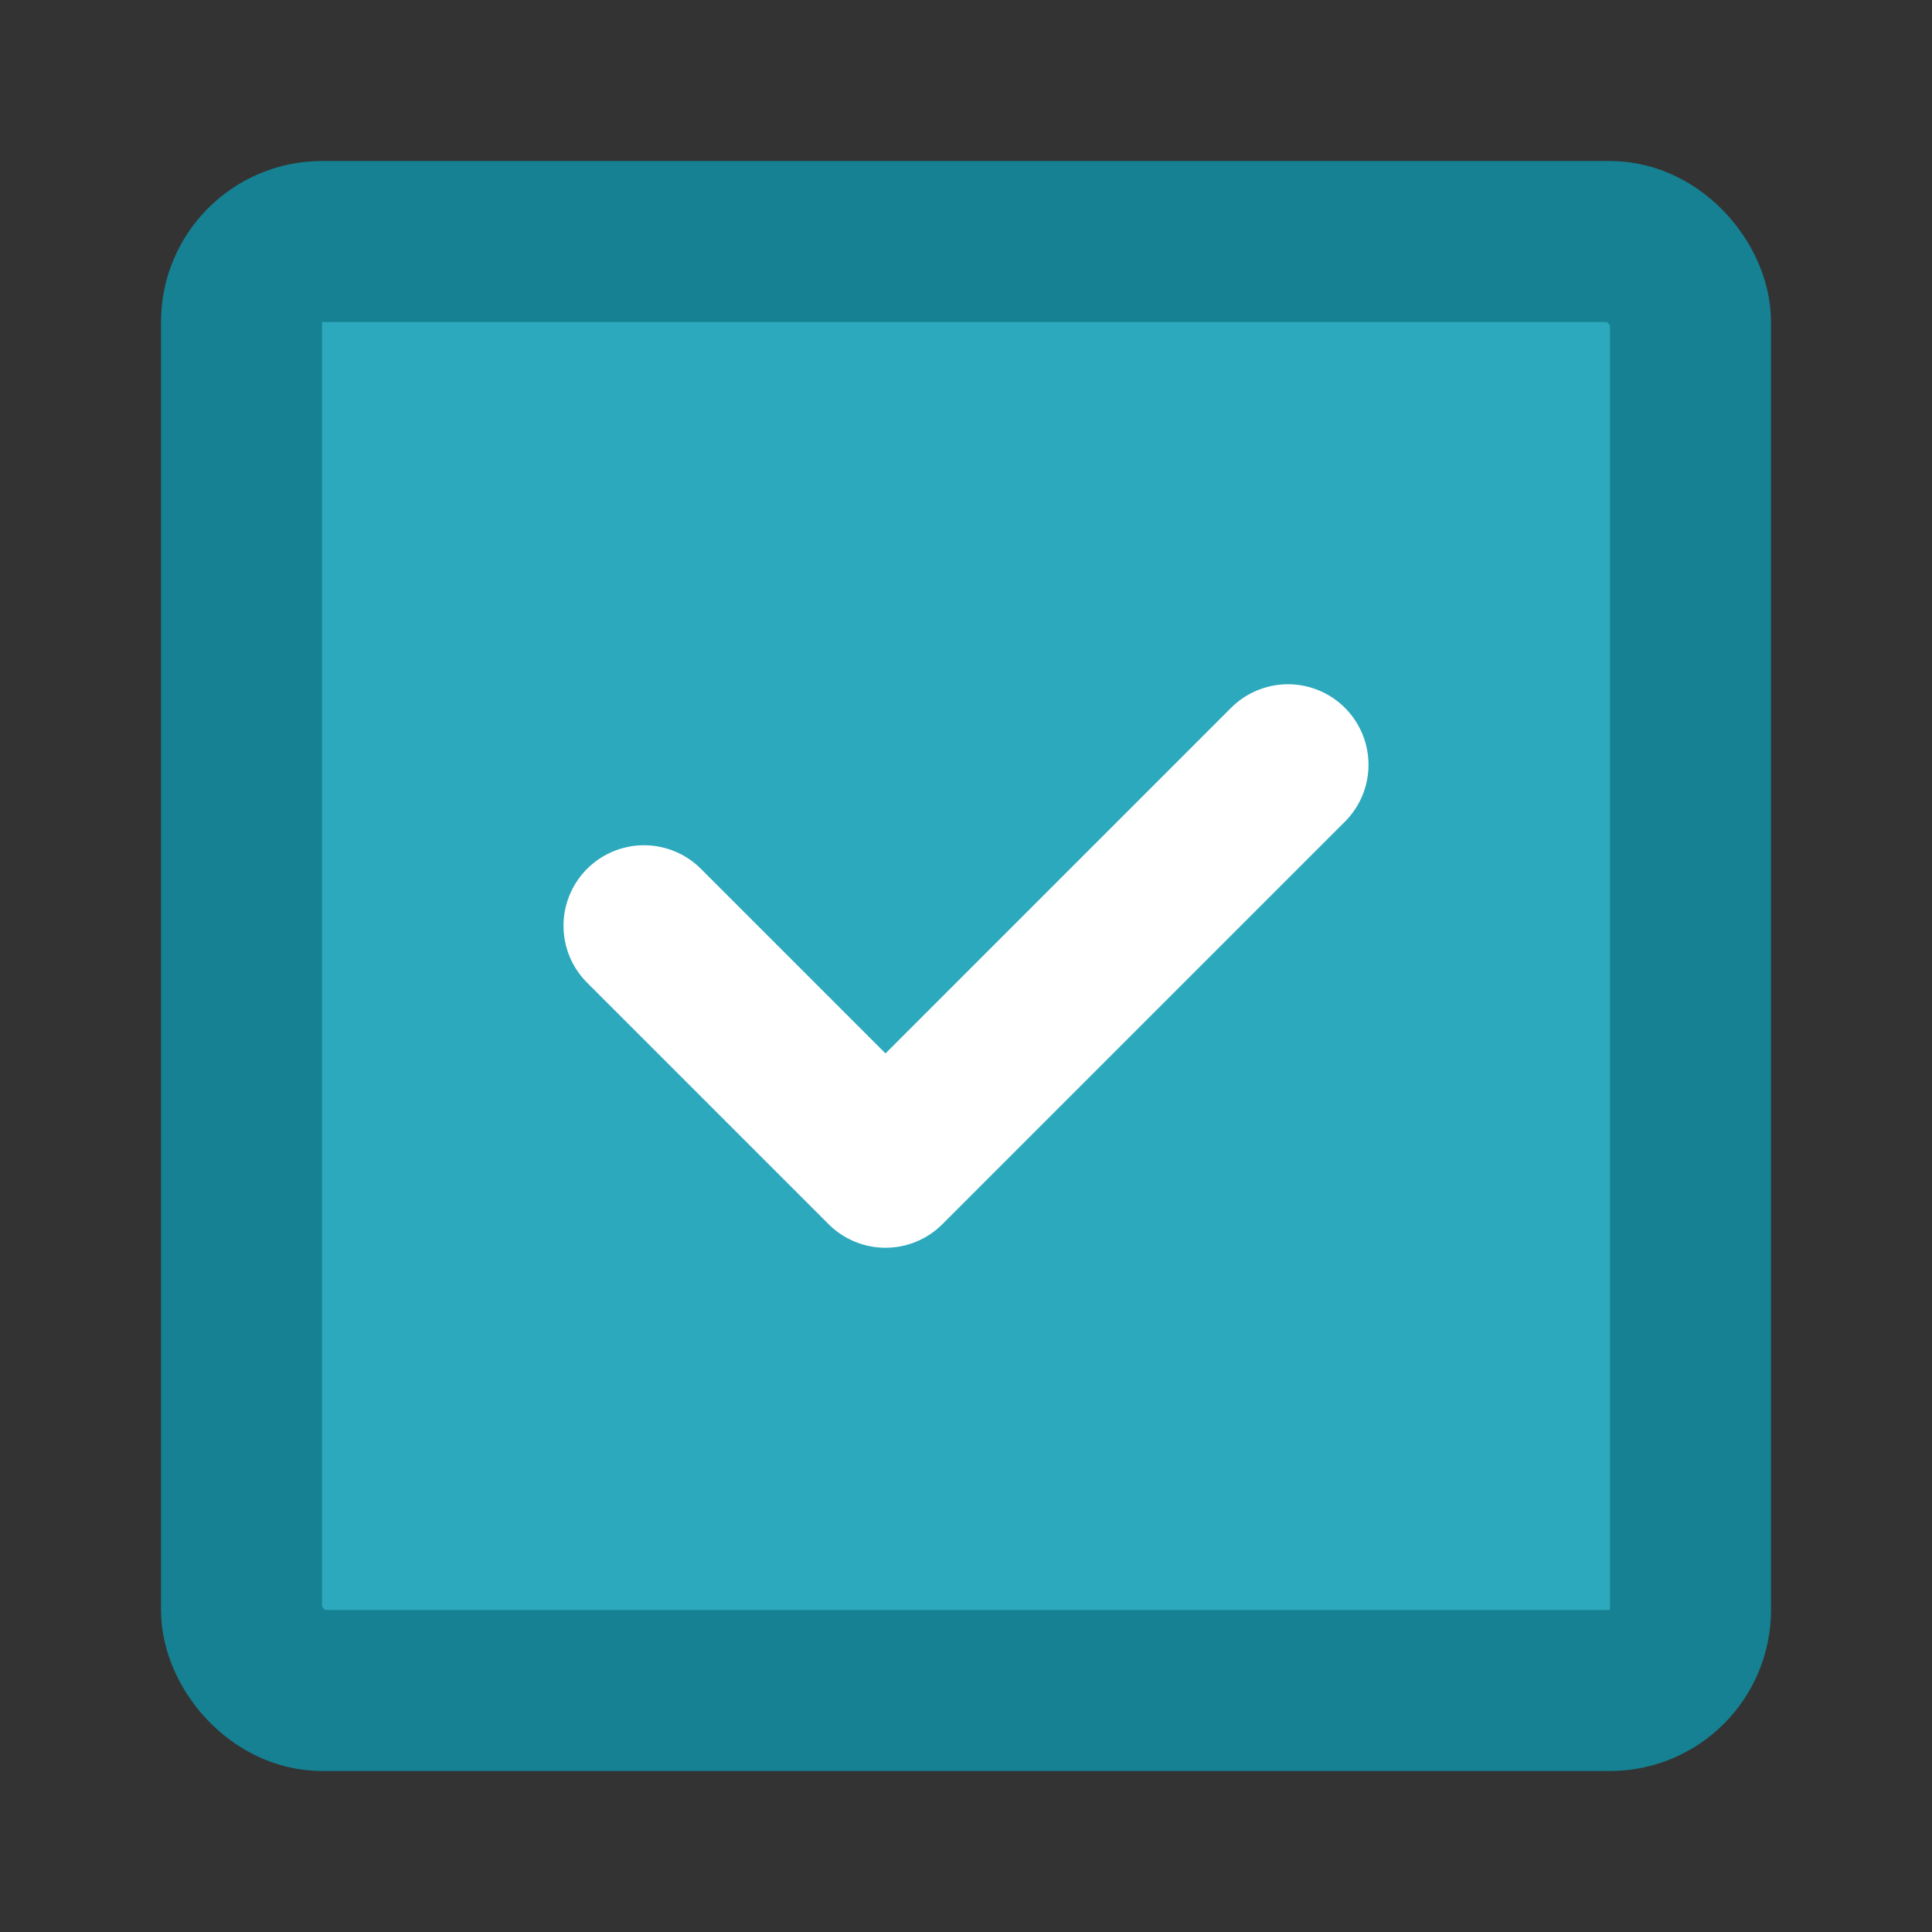 <?xml version="1.0" encoding="utf-8"?><!-- Uploaded to: SVG Repo, www.svgrepo.com, Generator: SVG Repo Mixer Tools -->
<svg fill="#ffffffff" width="800px" height="800px" viewBox="0 0 24 24" id="check-mark-square" data-name="Flat Line" xmlns="http://www.w3.org/2000/svg" class="icon flat-line">
<rect x="0" y="0" width="24" height="24" fill="#333333" stroke="none"/>
<rect id="secondary" x="3" y="3" width="18" height="18" rx="1" style="fill: rgb(44, 169, 188); stroke-width: 2;"></rect>
<polyline id="primary" points="16 9.5 11 14.5 8 11.5" style="fill: none; stroke: rgba(255, 255, 255, 1); stroke-linecap: round; stroke-linejoin: round; stroke-width: 2;"></polyline>
<rect id="primary-2" data-name="primary" x="3" y="3" width="18" height="18" rx="1" style="fill: none; stroke: rgba(21, 129, 146, 1); stroke-linecap: round; stroke-linejoin: round; stroke-width: 2;"></rect>
</svg>